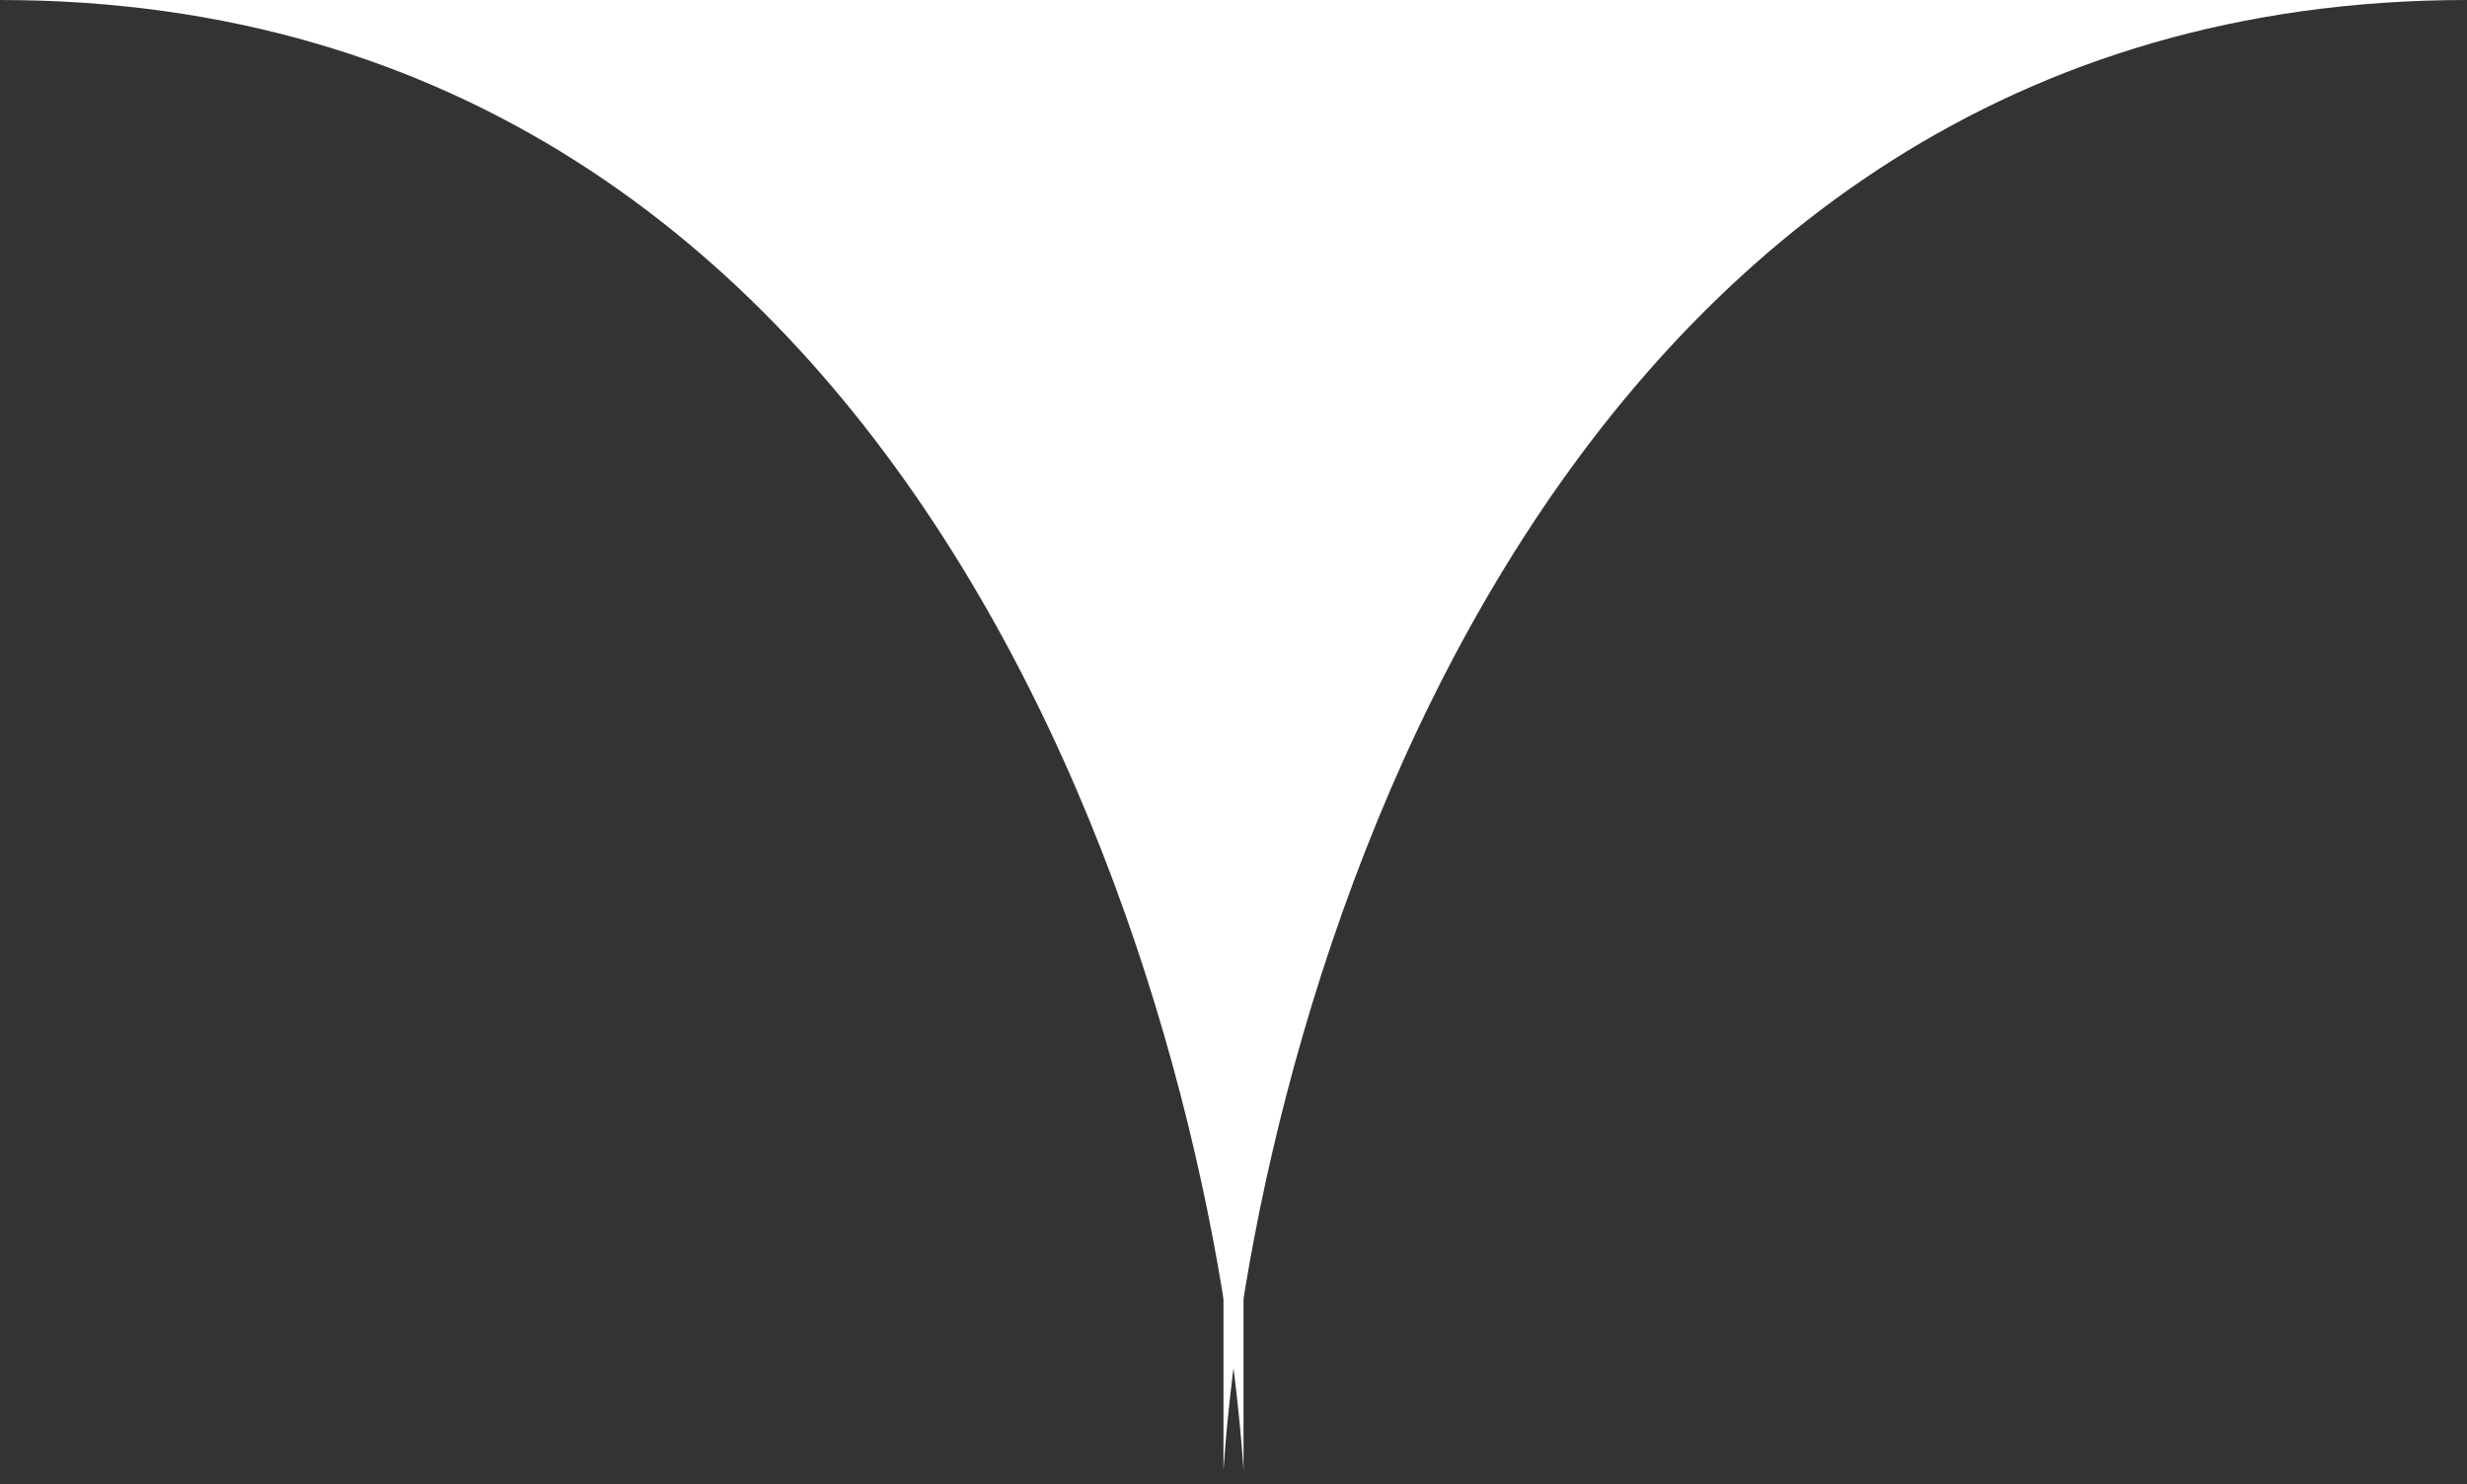 <?xml version="1.0" encoding="UTF-8"?> <svg xmlns="http://www.w3.org/2000/svg" width="123" height="74" viewBox="0 0 123 74" fill="none"><rect x="0" y="0" width="123" height="74" fill="#333333" stroke="none"/> <path d="M0 0C45.6 0 60.333 48.87 62 73.305V0H0Z" fill="white"></path> <path d="M123 0C77.4 0 62.667 48.87 61 73.305V0H123Z" fill="white"></path> </svg> 